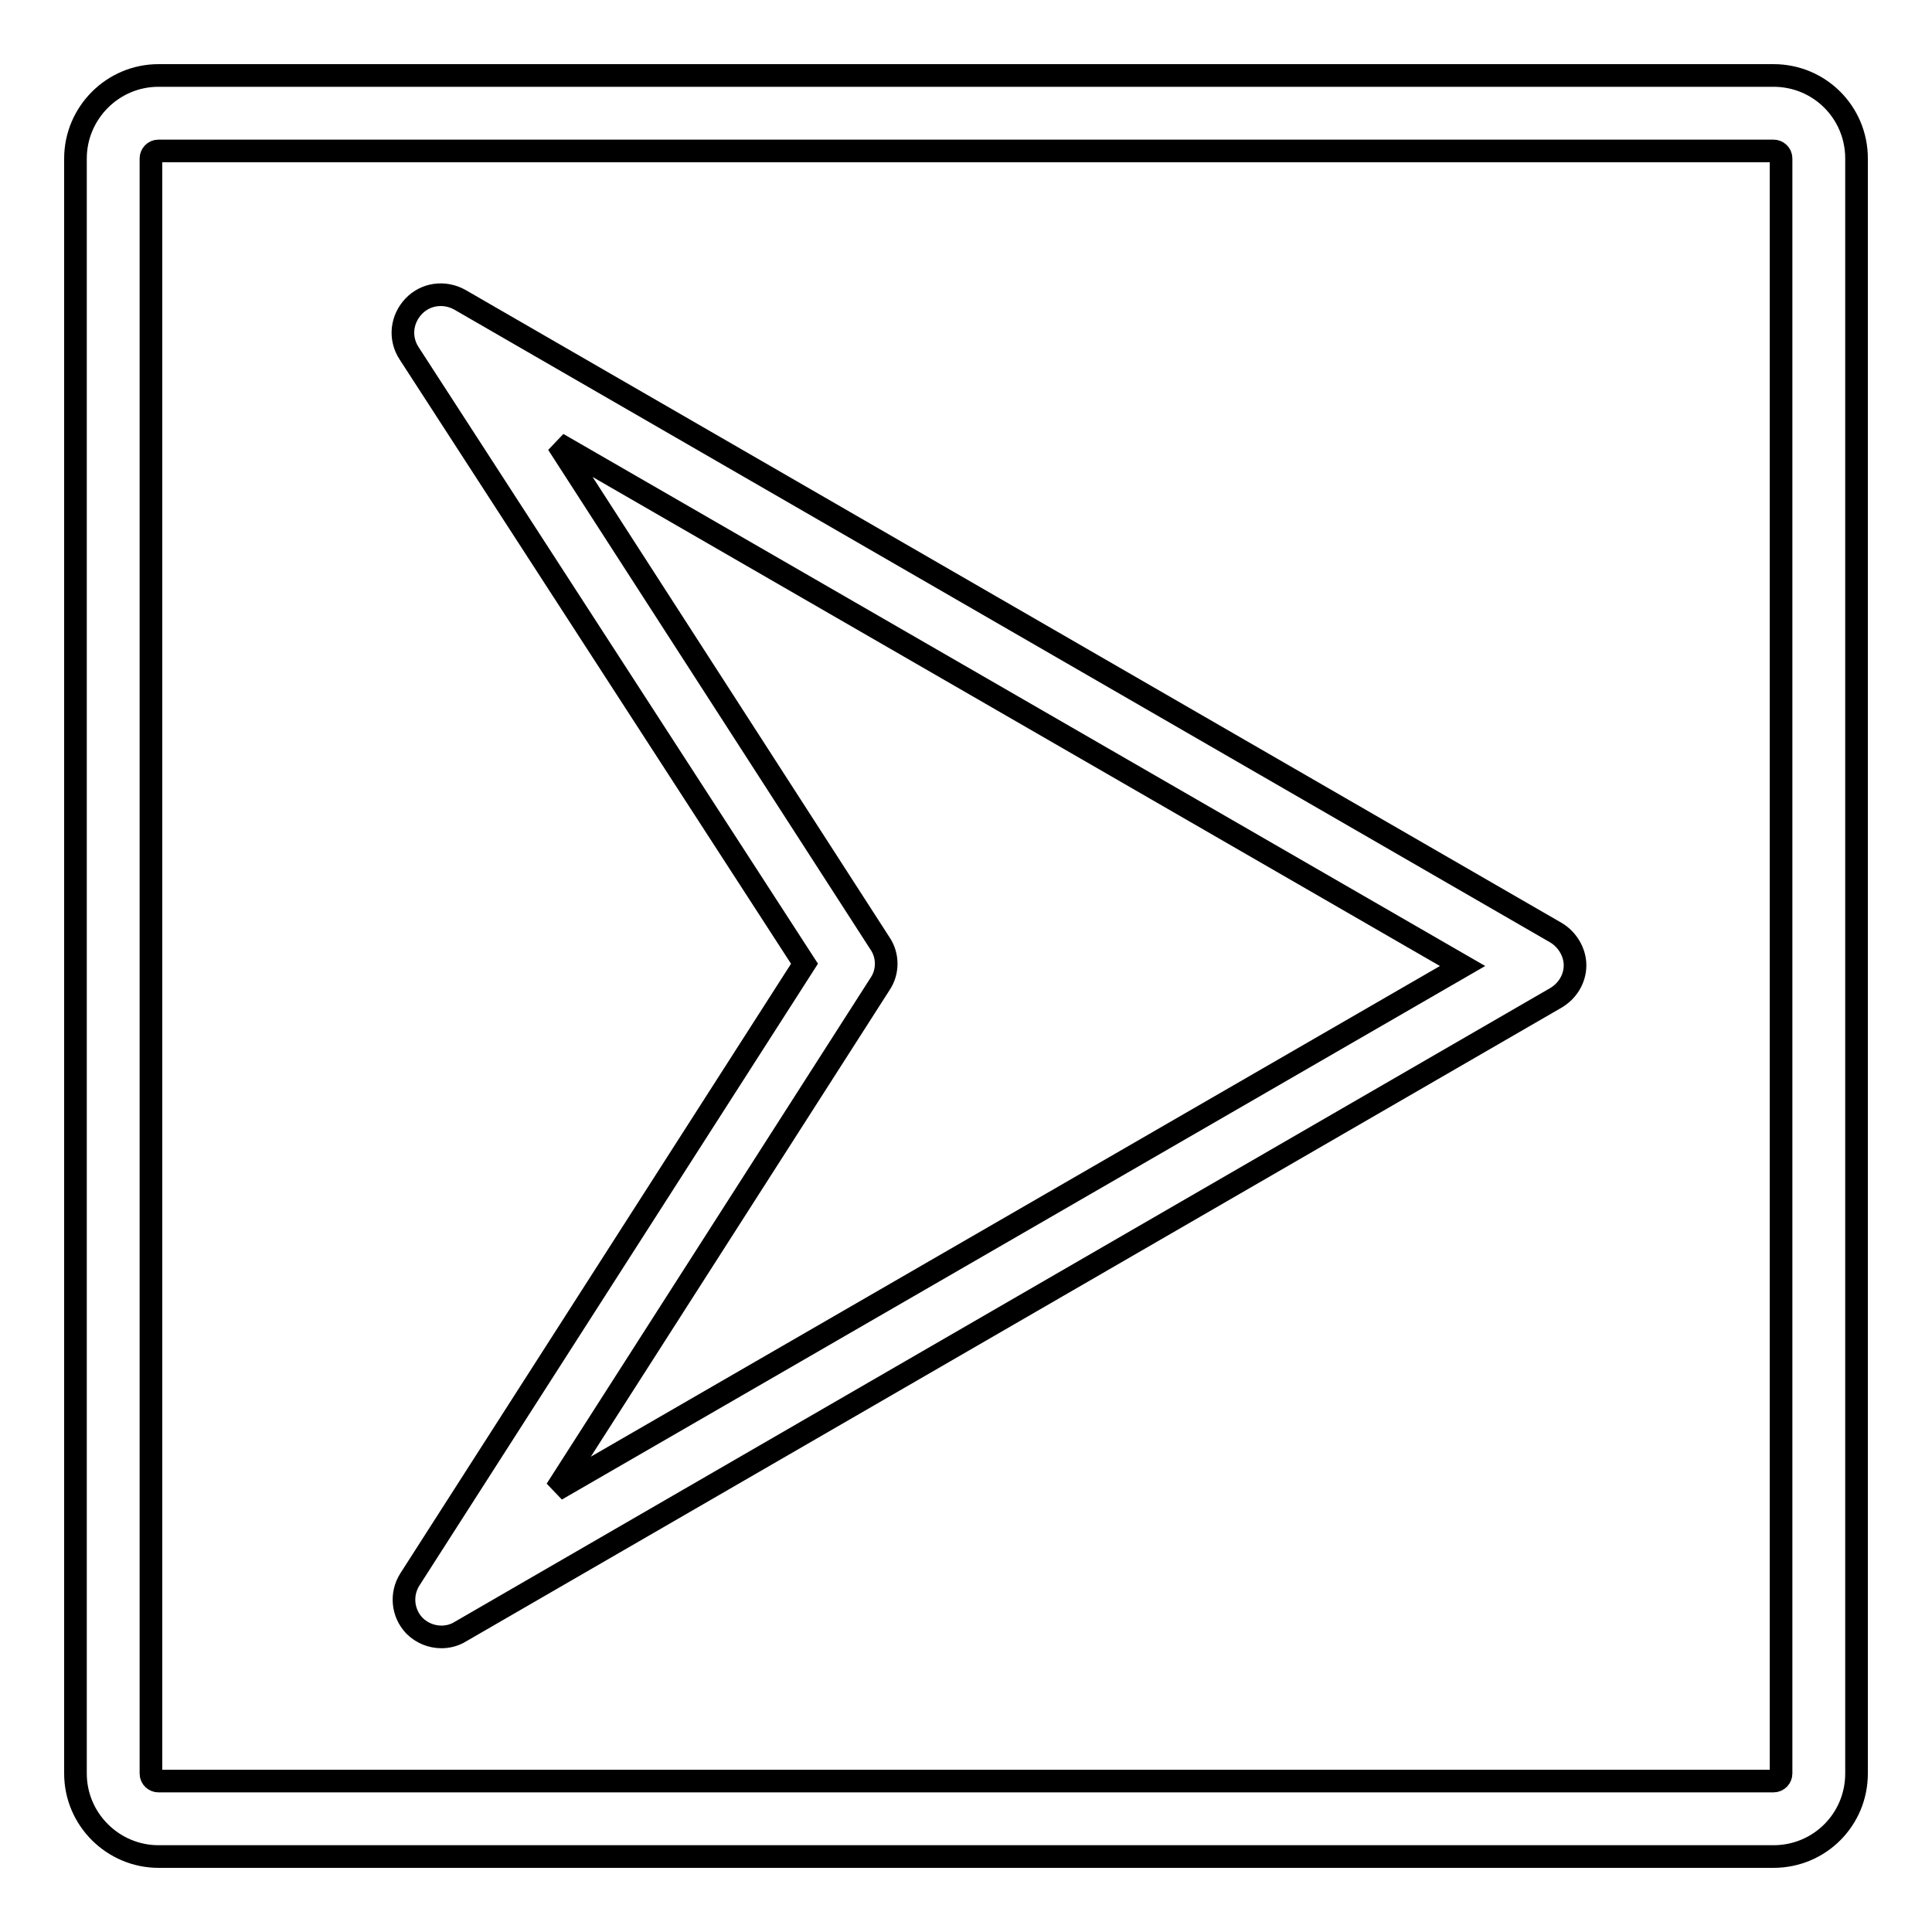 <?xml version="1.0" encoding="utf-8"?>
<!-- Svg Vector Icons : http://www.onlinewebfonts.com/icon -->
<!DOCTYPE svg PUBLIC "-//W3C//DTD SVG 1.1//EN" "http://www.w3.org/Graphics/SVG/1.1/DTD/svg11.dtd">
<svg version="1.1" xmlns="http://www.w3.org/2000/svg" xmlns:xlink="http://www.w3.org/1999/xlink" x="0px" y="0px" viewBox="0 0 256 256" enable-background="new 0 0 256 256" xml:space="preserve">
<g><g><g><g><path stroke-width="3" fill-opacity="0" stroke="#000000"  d="M58.5,216.9c-1.3,0-2.6-0.5-3.6-1.5c-1.6-1.7-1.8-4.2-0.6-6.1l52.3-81.6L54.2,46.8c-1.3-2-1-4.5,0.6-6.2c1.6-1.7,4.1-2,6.1-0.9l145.3,83.9c1.5,0.9,2.5,2.6,2.5,4.3c0,1.8-1,3.4-2.5,4.3L61,216.2C60.2,216.7,59.3,216.9,58.5,216.9z M73.9,58.8l42.7,66.2c1.1,1.6,1.1,3.8,0,5.4l-42.9,67L193.8,128L73.9,58.8z"/></g><g><path stroke-width="3" fill-opacity="0" stroke="#000000"  d="M235,246H21c-6,0-11-4.9-11-11V21c0-6,4.9-11,11-11h214c6.1,0,11,4.9,11,11v214C246,241.1,241.1,246,235,246z M21,20c-0.6,0-1,0.5-1,1v214c0,0.6,0.5,1,1,1h214c0.6,0,1-0.5,1-1V21c0-0.6-0.5-1-1-1H21z"/></g></g><g></g><g></g><g></g><g></g><g></g><g></g><g></g><g></g><g></g><g></g><g></g><g></g><g></g><g></g><g></g></g></g>
</svg>